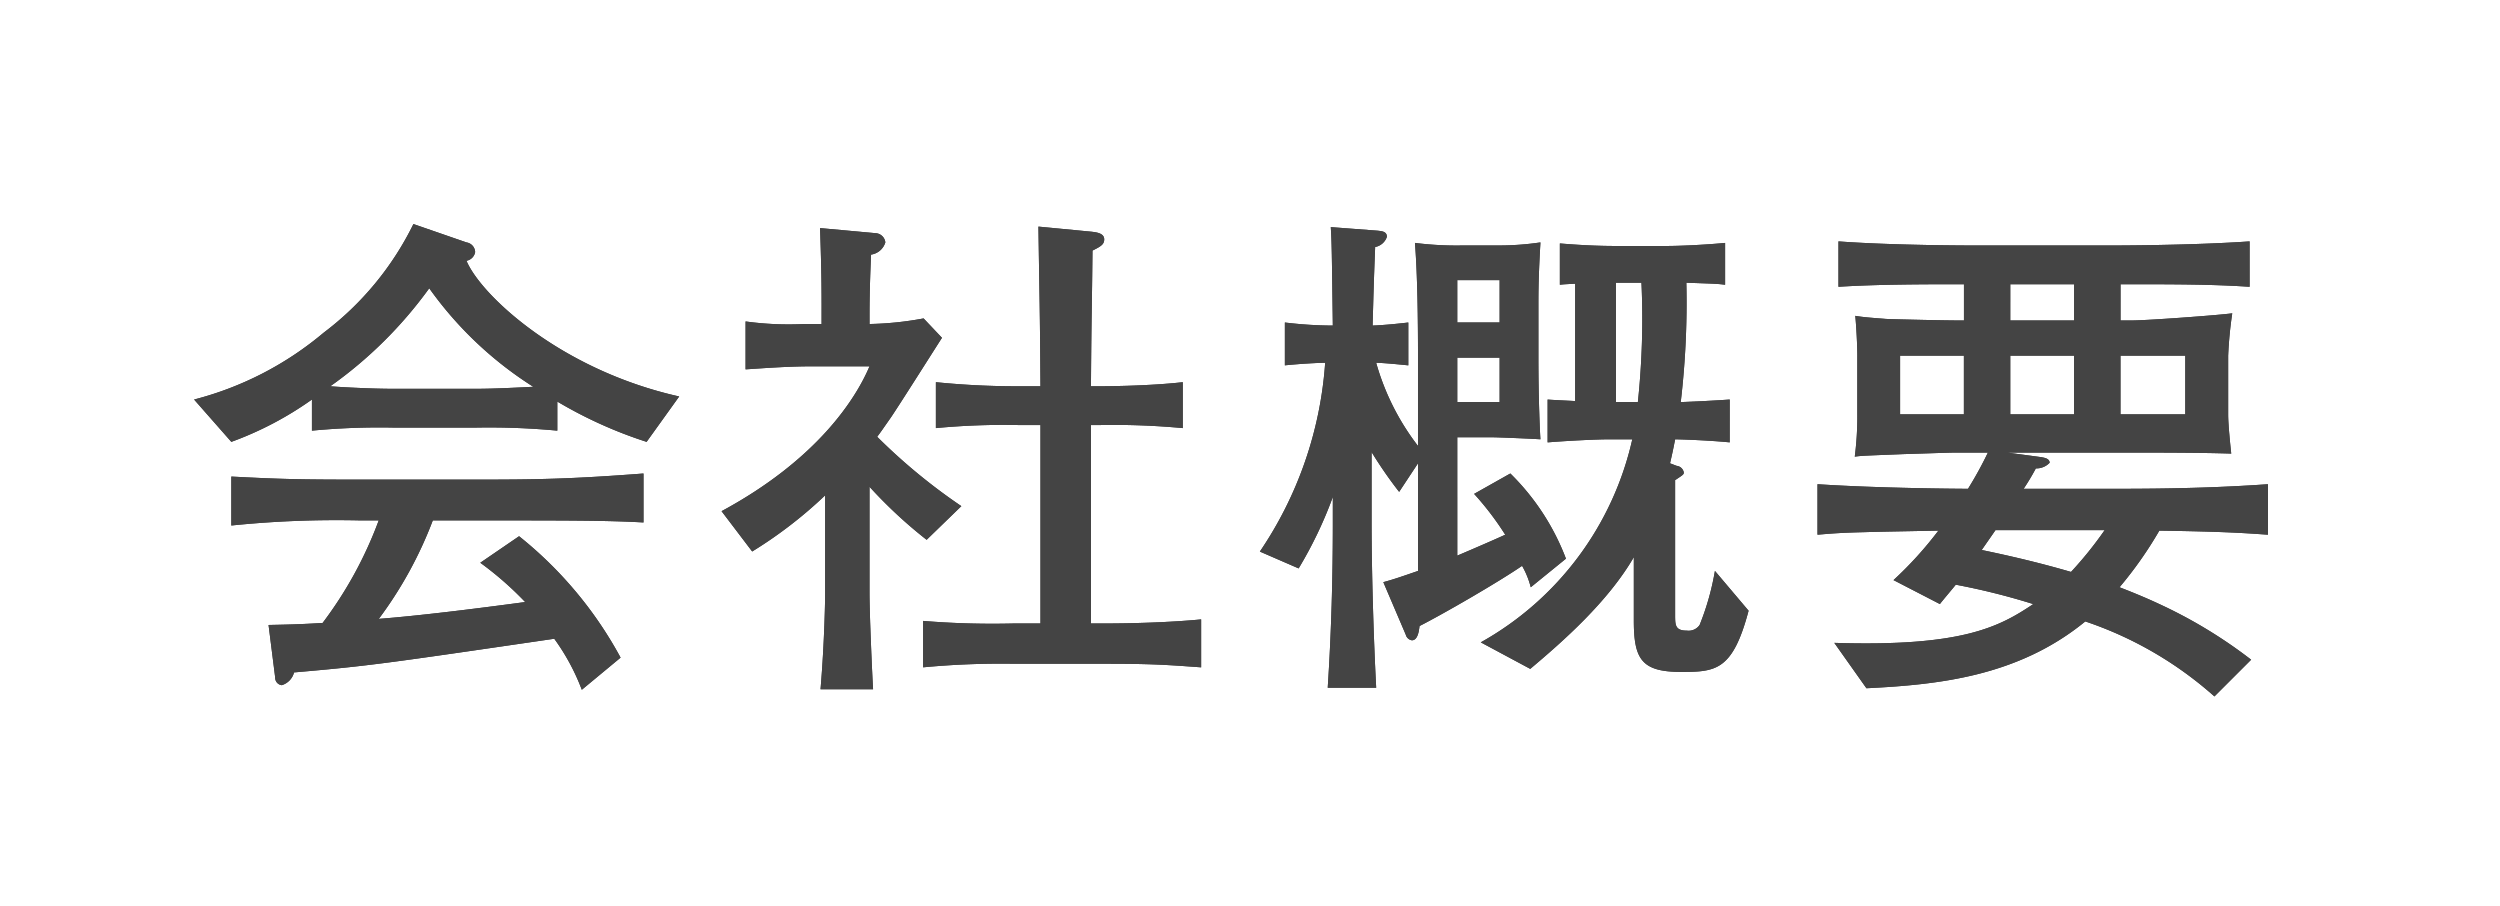 <svg xmlns="http://www.w3.org/2000/svg" xmlns:xlink="http://www.w3.org/1999/xlink" width="196" height="71" viewBox="0 0 196 71">
  <defs>
    <style>
      .cls-1, .cls-2 {
        fill: #444;
        fill-rule: evenodd;
      }

      .cls-1 {
        filter: url(#filter);
      }
    </style>
    <filter id="filter" x="-3" y="-1" width="199" height="74" filterUnits="userSpaceOnUse">
      <feGaussianBlur result="blur" stdDeviation="5.333" in="SourceAlpha"/>
      <feComposite result="composite"/>
      <feComposite result="composite-2"/>
      <feComposite result="composite-3"/>
      <feFlood result="flood" flood-color="#fff"/>
      <feComposite result="composite-4" operator="in" in2="composite-3"/>
      <feBlend result="blend" mode="screen" in2="SourceGraphic"/>
      <feBlend result="blend-2" in="SourceGraphic"/>
      <feFlood result="flood-2" flood-color="#fff"/>
      <feComposite result="composite-5" operator="in" in2="SourceGraphic"/>
      <feBlend result="blend-3" in2="blend-2"/>
    </filter>
  </defs>
  <path id="会社概要" class="cls-1" d="M53.249,31.083C43.931,29,37.692,23.124,36.572,20.445a0.848,0.848,0,0,0,.68-0.68,0.8,0.8,0,0,0-.68-0.76l-4.159-1.44a23.772,23.772,0,0,1-7.039,8.519,25.753,25.753,0,0,1-10.158,5.239l2.92,3.319a26.563,26.563,0,0,0,6.319-3.319v2.44a55.976,55.976,0,0,1,6.4-.24h6.439a57.39,57.39,0,0,1,6.4.24v-2.28a34.28,34.28,0,0,0,7,3.159Zm-11.438-.76c-0.8.04-2.959,0.16-4.519,0.16H30.853c-1.96,0-4.559-.16-4.959-0.2A33.279,33.279,0,0,0,33.652,22.6,29.092,29.092,0,0,0,41.811,30.323ZM50.45,40.961V37.122c-5.719.44-8.519,0.48-13.238,0.48H28.493c-5.119,0-6.519-.04-10.358-0.24V41.2a80.99,80.99,0,0,1,10.078-.4h1.48a31.311,31.311,0,0,1-4.4,8.039c-1.32.08-2.16,0.12-4.239,0.16l0.52,4.119a0.585,0.585,0,0,0,.52.6,1.423,1.423,0,0,0,.96-1c5.959-.52,7-0.68,20.4-2.64a16.953,16.953,0,0,1,2.16,4l3.04-2.52a31.086,31.086,0,0,0-7.959-9.518l-3.04,2.08a25.94,25.94,0,0,1,3.519,3.08c-4.159.56-8.4,1.08-11.478,1.32A31.607,31.607,0,0,0,33.932,40.8h3.359C44.251,40.8,47.65,40.8,50.45,40.961Zm43.72,11.358V48.56c-2.44.24-5.559,0.32-7.479,0.32h-1.16V33.323h0.76a58.105,58.105,0,0,1,6.439.24v-3.6c-2.8.32-6.439,0.32-6.439,0.32h-0.76c0.04-5.839.08-6.159,0.12-10.638,0.64-.32.92-0.48,0.92-0.88,0-.52-0.72-0.56-1-0.6l-4.159-.4c0.08,5.679.12,6.359,0.16,12.518h-1.76a63.252,63.252,0,0,1-6.439-.32v3.6a56.333,56.333,0,0,1,6.439-.24h1.76V48.88h-2.08a67.183,67.183,0,0,1-7.119-.2v3.639a64.451,64.451,0,0,1,7.119-.28h7.119C90.33,52.039,91.41,52.119,94.169,52.319Zm-18.8-12.638a45.442,45.442,0,0,1-6.6-5.439c0.28-.36.6-0.84,1.08-1.52,0.6-.88,3.359-5.239,4-6.239l-1.44-1.52a25.41,25.41,0,0,1-4.239.44V24.6c0-1.8.08-3.679,0.12-4.639a1.372,1.372,0,0,0,1.12-.96,0.814,0.814,0,0,0-.76-0.72l-4.359-.4c0.12,3.559.12,4.679,0.12,6.719v0.8h-1.32a24.547,24.547,0,0,1-4.639-.2v3.759c1.76-.12,3.479-0.24,5.239-0.24h4.479c-1.08,2.56-4.119,7.319-11.6,11.358l2.4,3.16a34.37,34.37,0,0,0,5.719-4.4V46.68c0,0.2-.04,3.559-0.36,7.359h4.119c-0.08-1.36-.28-5.959-0.28-7.559V38.162a36.4,36.4,0,0,0,4.479,4.159Zm47.4,4.119a18.6,18.6,0,0,0-4.36-6.679l-2.839,1.6a23.144,23.144,0,0,1,2.439,3.2c-0.68.32-2.719,1.2-3.759,1.64V34.282h2.72c0.479,0,3.279.12,3.8,0.16-0.04-.52-0.16-3.2-0.16-6.359v-4.4c0-1.72.08-3.28,0.16-4.679a22.217,22.217,0,0,1-3.28.24h-2.8a25.862,25.862,0,0,1-3.759-.2c0.2,2.52.239,6.119,0.239,8.719v7.2a19.2,19.2,0,0,1-3.279-6.519c0.56,0,2.12.16,2.52,0.2V25.284s-1.64.2-2.8,0.24c0.08-2.76.08-3.079,0.2-6.159a1.2,1.2,0,0,0,.92-0.8c0-.44-0.44-0.44-0.72-0.48l-3.679-.28c0.08,1.24.08,1.88,0.16,7.719a31.706,31.706,0,0,1-3.76-.24v3.359c1.16-.12,2.6-0.2,3.16-0.2a30.059,30.059,0,0,1-5.119,14.8l3.039,1.32a32.558,32.558,0,0,0,2.68-5.6V41c0,4.319-.12,8.639-0.4,12.918h3.8c-0.2-3.8-.36-9.078-0.36-12.958V35.442a33.1,33.1,0,0,0,2.16,3.12l1.479-2.24v8.439c-1.279.44-1.839,0.64-2.719,0.88l1.76,4.119a0.593,0.593,0,0,0,.48.44c0.479,0,.559-0.8.6-1.12,1.96-1,6.239-3.479,8.039-4.719a6.748,6.748,0,0,1,.68,1.68Zm-5.2-18.517h-3.319V21.965h3.319v3.319Zm0,6.239h-3.319V28.043h3.319v3.479ZM137.089,47.88l-2.639-3.12A20.488,20.488,0,0,1,133.25,49a1.05,1.05,0,0,1-1,.44c-0.92,0-.92-0.44-0.92-1.24V37.642c0.6-.4.68-0.44,0.68-0.6a0.637,0.637,0,0,0-.56-0.52l-0.52-.2c0.12-.52.24-1.04,0.4-1.88,0.4,0,2.68.08,4.279,0.24V31.323c-1.679.12-3.719,0.2-3.839,0.2a66.417,66.417,0,0,0,.44-9.358c2.2,0.08,2.44.08,3.039,0.16v-3.28c-1.679.16-3.639,0.24-4.559,0.24h-4.039c-1.48,0-2.92-.08-4.359-0.2v3.239c0.36-.04.44-0.04,1.2-0.08v9.2c-0.679-.04-1.679-0.08-2.159-0.12v3.359c1.44-.12,3.8-0.24,4.759-0.24h1.88A24.344,24.344,0,0,1,116.093,50.36l3.879,2.08c2.52-2.12,6.079-5.239,8.119-8.759V48.64c0,3.039.6,4.039,3.719,4.039C134.53,52.679,135.849,52.559,137.089,47.88Zm-8.4-25.716a61.9,61.9,0,0,1-.28,9.358h-1.72V22.164h2Zm49.118,19.757V37.962c-3.959.28-7.918,0.36-11.878,0.36h-7.278a18.251,18.251,0,0,0,.959-1.6,1.436,1.436,0,0,0,1.08-.44c0-.36-0.48-0.4-0.64-0.44l-2.679-.36h8.958c2.52,0,6.119,0,8.6.08-0.08-.72-0.24-2.32-0.24-3.039V27.884a31.365,31.365,0,0,1,.32-3.32c-1.2.16-6.719,0.56-7.879,0.56h-0.88V22.284c4.08,0,7.079,0,10.119.2V18.925c-4.6.32-10.679,0.32-10.759,0.32H154.893c-0.44,0-6.4,0-10.758-.32v3.559c3.159-.2,7.039-0.2,9.838-0.2v2.839h-0.64c-0.759,0-4.6-.08-5.479-0.12-1-.08-1.679-0.12-2.4-0.24,0.08,0.8.16,2.32,0.16,3.12v4.6a24.761,24.761,0,0,1-.2,3.319c0.56-.08.88-0.08,3.839-0.2,1.36-.04,3.64-0.12,4.079-0.12h2.52a29.288,29.288,0,0,1-1.56,2.84c-0.56,0-6.959-.04-11.8-0.36v3.959c1.4-.12,2.08-0.16,3.72-0.2,1.279-.04,3.839-0.08,5.759-0.12a29.287,29.287,0,0,1-3.52,3.879l3.64,1.88c0-.04,1.159-1.4,1.239-1.52a53.15,53.15,0,0,1,6.079,1.52c-2.679,1.8-5.6,3.359-15.6,3.04l2.52,3.559c5.639-.28,11.878-0.92,17.157-5.239A29.237,29.237,0,0,1,173.61,54.6l2.88-2.879a37.552,37.552,0,0,0-7.279-4.4c-1.2-.56-2.32-1-3.04-1.28a30.84,30.84,0,0,0,3.12-4.439C174.57,41.681,176.05,41.8,177.809,41.921Zm-15.2-9.438h-5v-4.6h5v4.6Zm8.718,0h-5.079v-4.6h5.079v4.6Zm-8.718-7.359h-5V22.284h5v2.839Zm-8.639,7.359h-5v-4.6h5v4.6Zm11.039,9.078a29.574,29.574,0,0,1-2.64,3.279c-2.32-.68-4.679-1.24-7-1.72,0.16-.24.92-1.32,1.08-1.56h8.559Z"/>
  <path id="会社概要-2" data-name="会社概要" class="cls-2" d="M53.249,31.083C43.931,29,37.692,23.124,36.572,20.445a0.848,0.848,0,0,0,.68-0.68,0.8,0.8,0,0,0-.68-0.76l-4.159-1.44a23.772,23.772,0,0,1-7.039,8.519,25.753,25.753,0,0,1-10.158,5.239l2.92,3.319a26.563,26.563,0,0,0,6.319-3.319v2.44a55.976,55.976,0,0,1,6.4-.24h6.439a57.39,57.39,0,0,1,6.4.24v-2.28a34.28,34.28,0,0,0,7,3.159Zm-11.438-.76c-0.8.04-2.959,0.16-4.519,0.16H30.853c-1.96,0-4.559-.16-4.959-0.2A33.279,33.279,0,0,0,33.652,22.6,29.092,29.092,0,0,0,41.811,30.323ZM50.45,40.961V37.122c-5.719.44-8.519,0.48-13.238,0.48H28.493c-5.119,0-6.519-.04-10.358-0.24V41.2a80.99,80.99,0,0,1,10.078-.4h1.48a31.311,31.311,0,0,1-4.4,8.039c-1.32.08-2.16,0.12-4.239,0.16l0.52,4.119a0.585,0.585,0,0,0,.52.6,1.423,1.423,0,0,0,.96-1c5.959-.52,7-0.68,20.4-2.64a16.953,16.953,0,0,1,2.16,4l3.04-2.52a31.086,31.086,0,0,0-7.959-9.518l-3.04,2.08a25.94,25.94,0,0,1,3.519,3.08c-4.159.56-8.4,1.08-11.478,1.32A31.607,31.607,0,0,0,33.932,40.8h3.359C44.251,40.8,47.65,40.8,50.45,40.961Zm43.72,11.358V48.56c-2.44.24-5.559,0.32-7.479,0.32h-1.16V33.323h0.76a58.105,58.105,0,0,1,6.439.24v-3.6c-2.8.32-6.439,0.32-6.439,0.32h-0.76c0.04-5.839.08-6.159,0.12-10.638,0.64-.32.92-0.48,0.92-0.88,0-.52-0.72-0.56-1-0.6l-4.159-.4c0.08,5.679.12,6.359,0.16,12.518h-1.76a63.252,63.252,0,0,1-6.439-.32v3.6a56.333,56.333,0,0,1,6.439-.24h1.76V48.88h-2.08a67.183,67.183,0,0,1-7.119-.2v3.639a64.451,64.451,0,0,1,7.119-.28h7.119C90.33,52.039,91.41,52.119,94.169,52.319Zm-18.8-12.638a45.442,45.442,0,0,1-6.6-5.439c0.28-.36.6-0.84,1.08-1.52,0.6-.88,3.359-5.239,4-6.239l-1.44-1.52a25.41,25.41,0,0,1-4.239.44V24.6c0-1.8.08-3.679,0.12-4.639a1.372,1.372,0,0,0,1.12-.96,0.814,0.814,0,0,0-.76-0.72l-4.359-.4c0.12,3.559.12,4.679,0.12,6.719v0.8h-1.32a24.547,24.547,0,0,1-4.639-.2v3.759c1.76-.12,3.479-0.24,5.239-0.24h4.479c-1.08,2.56-4.119,7.319-11.6,11.358l2.4,3.16a34.37,34.37,0,0,0,5.719-4.4V46.68c0,0.2-.04,3.559-0.36,7.359h4.119c-0.08-1.36-.28-5.959-0.28-7.559V38.162a36.4,36.4,0,0,0,4.479,4.159Zm47.4,4.119a18.6,18.6,0,0,0-4.36-6.679l-2.839,1.6a23.144,23.144,0,0,1,2.439,3.2c-0.68.32-2.719,1.2-3.759,1.64V34.282h2.72c0.479,0,3.279.12,3.8,0.16-0.04-.52-0.16-3.2-0.16-6.359v-4.4c0-1.72.08-3.28,0.16-4.679a22.217,22.217,0,0,1-3.28.24h-2.8a25.862,25.862,0,0,1-3.759-.2c0.2,2.52.239,6.119,0.239,8.719v7.2a19.2,19.2,0,0,1-3.279-6.519c0.56,0,2.12.16,2.52,0.2V25.284s-1.64.2-2.8,0.24c0.08-2.76.08-3.079,0.2-6.159a1.2,1.2,0,0,0,.92-0.8c0-.44-0.44-0.44-0.72-0.48l-3.679-.28c0.08,1.24.08,1.88,0.16,7.719a31.706,31.706,0,0,1-3.76-.24v3.359c1.16-.12,2.6-0.2,3.16-0.2a30.059,30.059,0,0,1-5.119,14.8l3.039,1.32a32.558,32.558,0,0,0,2.68-5.6V41c0,4.319-.12,8.639-0.4,12.918h3.8c-0.2-3.8-.36-9.078-0.36-12.958V35.442a33.1,33.1,0,0,0,2.16,3.12l1.479-2.24v8.439c-1.279.44-1.839,0.64-2.719,0.88l1.76,4.119a0.593,0.593,0,0,0,.48.44c0.479,0,.559-0.8.6-1.12,1.96-1,6.239-3.479,8.039-4.719a6.748,6.748,0,0,1,.68,1.68Zm-5.2-18.517h-3.319V21.965h3.319v3.319Zm0,6.239h-3.319V28.043h3.319v3.479ZM137.089,47.88l-2.639-3.12A20.488,20.488,0,0,1,133.25,49a1.05,1.05,0,0,1-1,.44c-0.92,0-.92-0.44-0.92-1.24V37.642c0.6-.4.68-0.44,0.68-0.6a0.637,0.637,0,0,0-.56-0.52l-0.52-.2c0.12-.52.24-1.04,0.4-1.88,0.4,0,2.68.08,4.279,0.24V31.323c-1.679.12-3.719,0.2-3.839,0.2a66.417,66.417,0,0,0,.44-9.358c2.2,0.08,2.44.08,3.039,0.16v-3.28c-1.679.16-3.639,0.24-4.559,0.24h-4.039c-1.48,0-2.92-.08-4.359-0.2v3.239c0.36-.04.44-0.04,1.2-0.08v9.2c-0.679-.04-1.679-0.08-2.159-0.12v3.359c1.44-.12,3.8-0.24,4.759-0.24h1.88A24.344,24.344,0,0,1,116.093,50.36l3.879,2.08c2.52-2.12,6.079-5.239,8.119-8.759V48.64c0,3.039.6,4.039,3.719,4.039C134.53,52.679,135.849,52.559,137.089,47.88Zm-8.4-25.716a61.9,61.9,0,0,1-.28,9.358h-1.72V22.164h2Zm49.118,19.757V37.962c-3.959.28-7.918,0.36-11.878,0.36h-7.278a18.251,18.251,0,0,0,.959-1.6,1.436,1.436,0,0,0,1.08-.44c0-.36-0.48-0.4-0.64-0.44l-2.679-.36h8.958c2.52,0,6.119,0,8.6.08-0.08-.72-0.24-2.32-0.24-3.039V27.884a31.365,31.365,0,0,1,.32-3.32c-1.2.16-6.719,0.56-7.879,0.56h-0.88V22.284c4.08,0,7.079,0,10.119.2V18.925c-4.6.32-10.679,0.32-10.759,0.32H154.893c-0.44,0-6.4,0-10.758-.32v3.559c3.159-.2,7.039-0.2,9.838-0.2v2.839h-0.64c-0.759,0-4.6-.08-5.479-0.12-1-.08-1.679-0.12-2.4-0.24,0.08,0.8.16,2.32,0.16,3.12v4.6a24.761,24.761,0,0,1-.2,3.319c0.56-.08.88-0.08,3.839-0.2,1.36-.04,3.64-0.12,4.079-0.12h2.52a29.288,29.288,0,0,1-1.56,2.84c-0.56,0-6.959-.04-11.8-0.36v3.959c1.4-.12,2.08-0.16,3.72-0.2,1.279-.04,3.839-0.08,5.759-0.12a29.287,29.287,0,0,1-3.52,3.879l3.64,1.88c0-.04,1.159-1.4,1.239-1.52a53.15,53.15,0,0,1,6.079,1.52c-2.679,1.8-5.6,3.359-15.6,3.04l2.52,3.559c5.639-.28,11.878-0.92,17.157-5.239A29.237,29.237,0,0,1,173.61,54.6l2.88-2.879a37.552,37.552,0,0,0-7.279-4.4c-1.2-.56-2.32-1-3.04-1.28a30.84,30.84,0,0,0,3.12-4.439C174.57,41.681,176.05,41.8,177.809,41.921Zm-15.2-9.438h-5v-4.6h5v4.6Zm8.718,0h-5.079v-4.6h5.079v4.6Zm-8.718-7.359h-5V22.284h5v2.839Zm-8.639,7.359h-5v-4.6h5v4.6Zm11.039,9.078a29.574,29.574,0,0,1-2.64,3.279c-2.32-.68-4.679-1.24-7-1.72,0.16-.24.92-1.32,1.08-1.56h8.559Z"/>
</svg>
